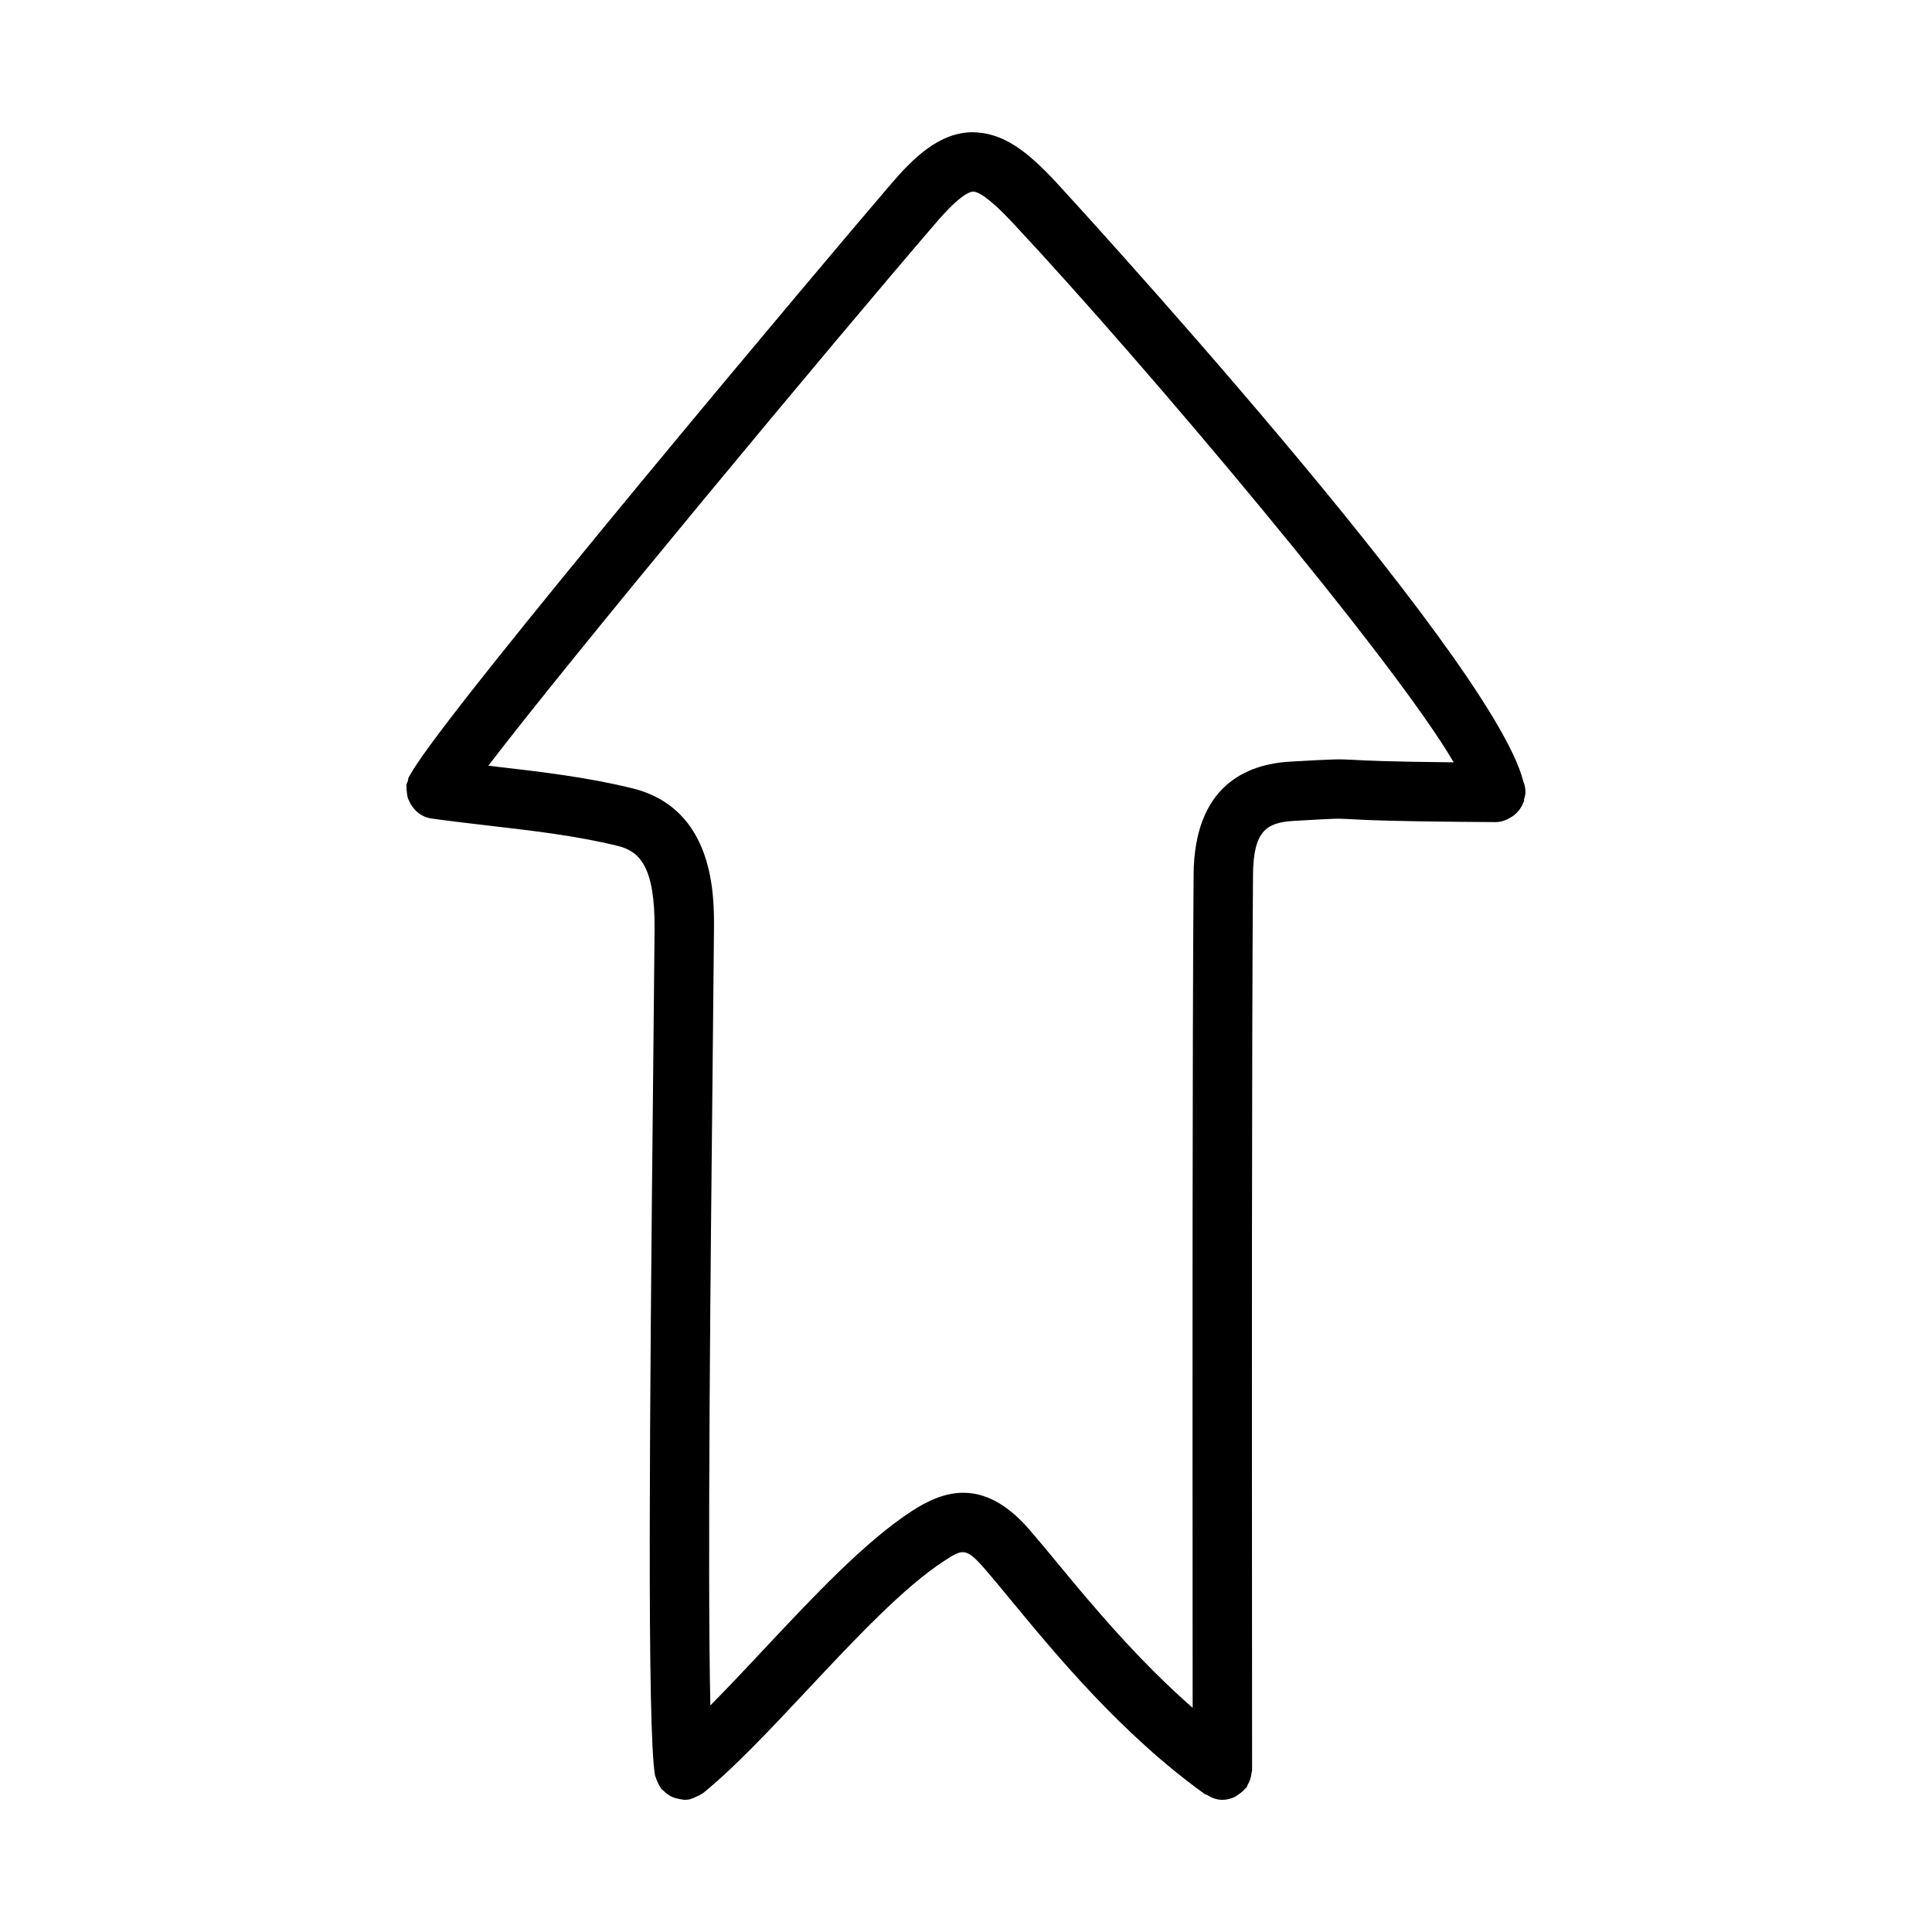 <?xml version="1.0" encoding="UTF-8"?>
<!-- Uploaded to: SVG Repo, www.svgrepo.com, Generator: SVG Repo Mixer Tools -->
<svg fill="#000000" width="800px" height="800px" version="1.1" viewBox="144 144 512 512" xmlns="http://www.w3.org/2000/svg">
 <path d="m547.66 350.96c-8.5-33.402-122.65-157.43-123.87-158.76-7.519-8.027-13.867-13.16-22.277-13.16-8.594 0.184-15.297 6.625-21.25 13.562-16.184 18.828-118.03 139.78-127.25 156.2-0.148 0.223-0.277 0.441-0.402 0.68-0.07 0.137-0.277 0.434-0.328 0.551-0.129 0.297-0.105 0.602-0.191 0.906-0.113 0.375-0.332 0.691-0.391 1.094-0.027 0.199 0.047 0.379 0.035 0.578-0.023 0.41 0.031 0.797 0.07 1.203 0.062 0.664 0.141 1.297 0.359 1.91 0.051 0.129 0.125 0.242 0.18 0.371 1.035 2.481 3.199 4.43 6.055 4.828 5.106 0.707 10.238 1.309 15.375 1.906 11.84 1.367 23.016 2.676 33.965 5.352 5.918 1.445 9.84 5.75 9.73 22.016l-0.367 37.223c-0.953 91.867-1.645 175.3 0.492 187.1 0.027 0.152 0.121 0.266 0.156 0.414 0.09 0.371 0.254 0.707 0.398 1.066 0.238 0.594 0.504 1.145 0.867 1.648 0.094 0.133 0.117 0.293 0.223 0.422 0.137 0.168 0.332 0.242 0.48 0.395 0.438 0.457 0.902 0.844 1.434 1.18 0.32 0.207 0.629 0.402 0.969 0.555 0.539 0.246 1.102 0.387 1.691 0.508 0.359 0.07 0.699 0.168 1.066 0.188 0.152 0.008 0.293 0.078 0.445 0.078 0.477 0 0.953-0.047 1.43-0.121 0.156-0.027 0.273-0.133 0.422-0.168 0.457-0.109 0.863-0.328 1.297-0.52 0.527-0.234 1.047-0.449 1.5-0.785 0.105-0.074 0.23-0.094 0.332-0.172 8.363-6.797 17.664-16.727 27.535-27.246 12.621-13.469 25.676-27.398 36.484-34.379 4.644-2.984 5.598-3.598 10.441 1.953 2.215 2.535 4.734 5.598 7.551 9.012 11.547 13.992 28.98 35.117 51.031 50.953 0.148 0.109 0.34 0.062 0.492 0.16 1.211 0.762 2.562 1.316 4.102 1.316 1.195 0 2.297-0.309 3.309-0.781 0.293-0.133 0.516-0.359 0.789-0.531 0.715-0.449 1.352-0.961 1.887-1.613 0.121-0.145 0.301-0.195 0.41-0.352 0.172-0.242 0.207-0.527 0.352-0.781 0.262-0.461 0.477-0.918 0.645-1.43 0.168-0.523 0.262-1.035 0.316-1.574 0.031-0.281 0.164-0.527 0.164-0.816l-0.016-34.148c-0.031-59.285-0.094-157.01 0.262-203.11 0.094-11.625 3.551-13.867 10.746-14.285 11.41-0.66 11.363-0.676 14.898-0.477 3.781 0.215 11.348 0.629 38.637 0.785h0.047c1.559 0 2.922-0.566 4.144-1.344 0.254-0.16 0.473-0.285 0.703-0.473 1.133-0.906 2-2.062 2.496-3.461 0.035-0.102 0.145-0.141 0.176-0.242 0.039-0.125-0.055-0.359-0.023-0.492 0.148-0.598 0.371-1.168 0.375-1.812 0.012-1.09-0.203-2.129-0.598-3.074zm-61.742-5.121c-11.578 0.66-25.398 6.379-25.598 29.875-0.355 46.125-0.293 143.91-0.262 203.23l0.008 17.652c-14.516-12.727-26.434-26.977-35.602-38.086-2.922-3.551-5.551-6.719-7.84-9.348-12.238-13.977-22.879-9.918-30.828-4.812-12.438 8.027-26.168 22.664-39.438 36.824-4.883 5.219-9.621 10.258-14.102 14.777-0.805-35.434 0.074-119.16 0.59-168.38l0.367-37.285c0.062-8.766 0.215-32.059-21.742-37.406-11.902-2.922-24.094-4.336-35.887-5.703-0.723-0.086-1.438-0.184-2.16-0.27 21.984-28.805 90.832-111.55 118.77-144.04 6.227-7.242 8.824-8.07 9.656-8.086h0.031c1.262 0 4.106 1.43 10.41 8.18 34.988 37.383 101.39 116.23 116.95 143.07-17.645-0.18-23.531-0.496-26.648-0.664-3.938-0.188-3.969-0.25-16.668 0.473z"/>
</svg>